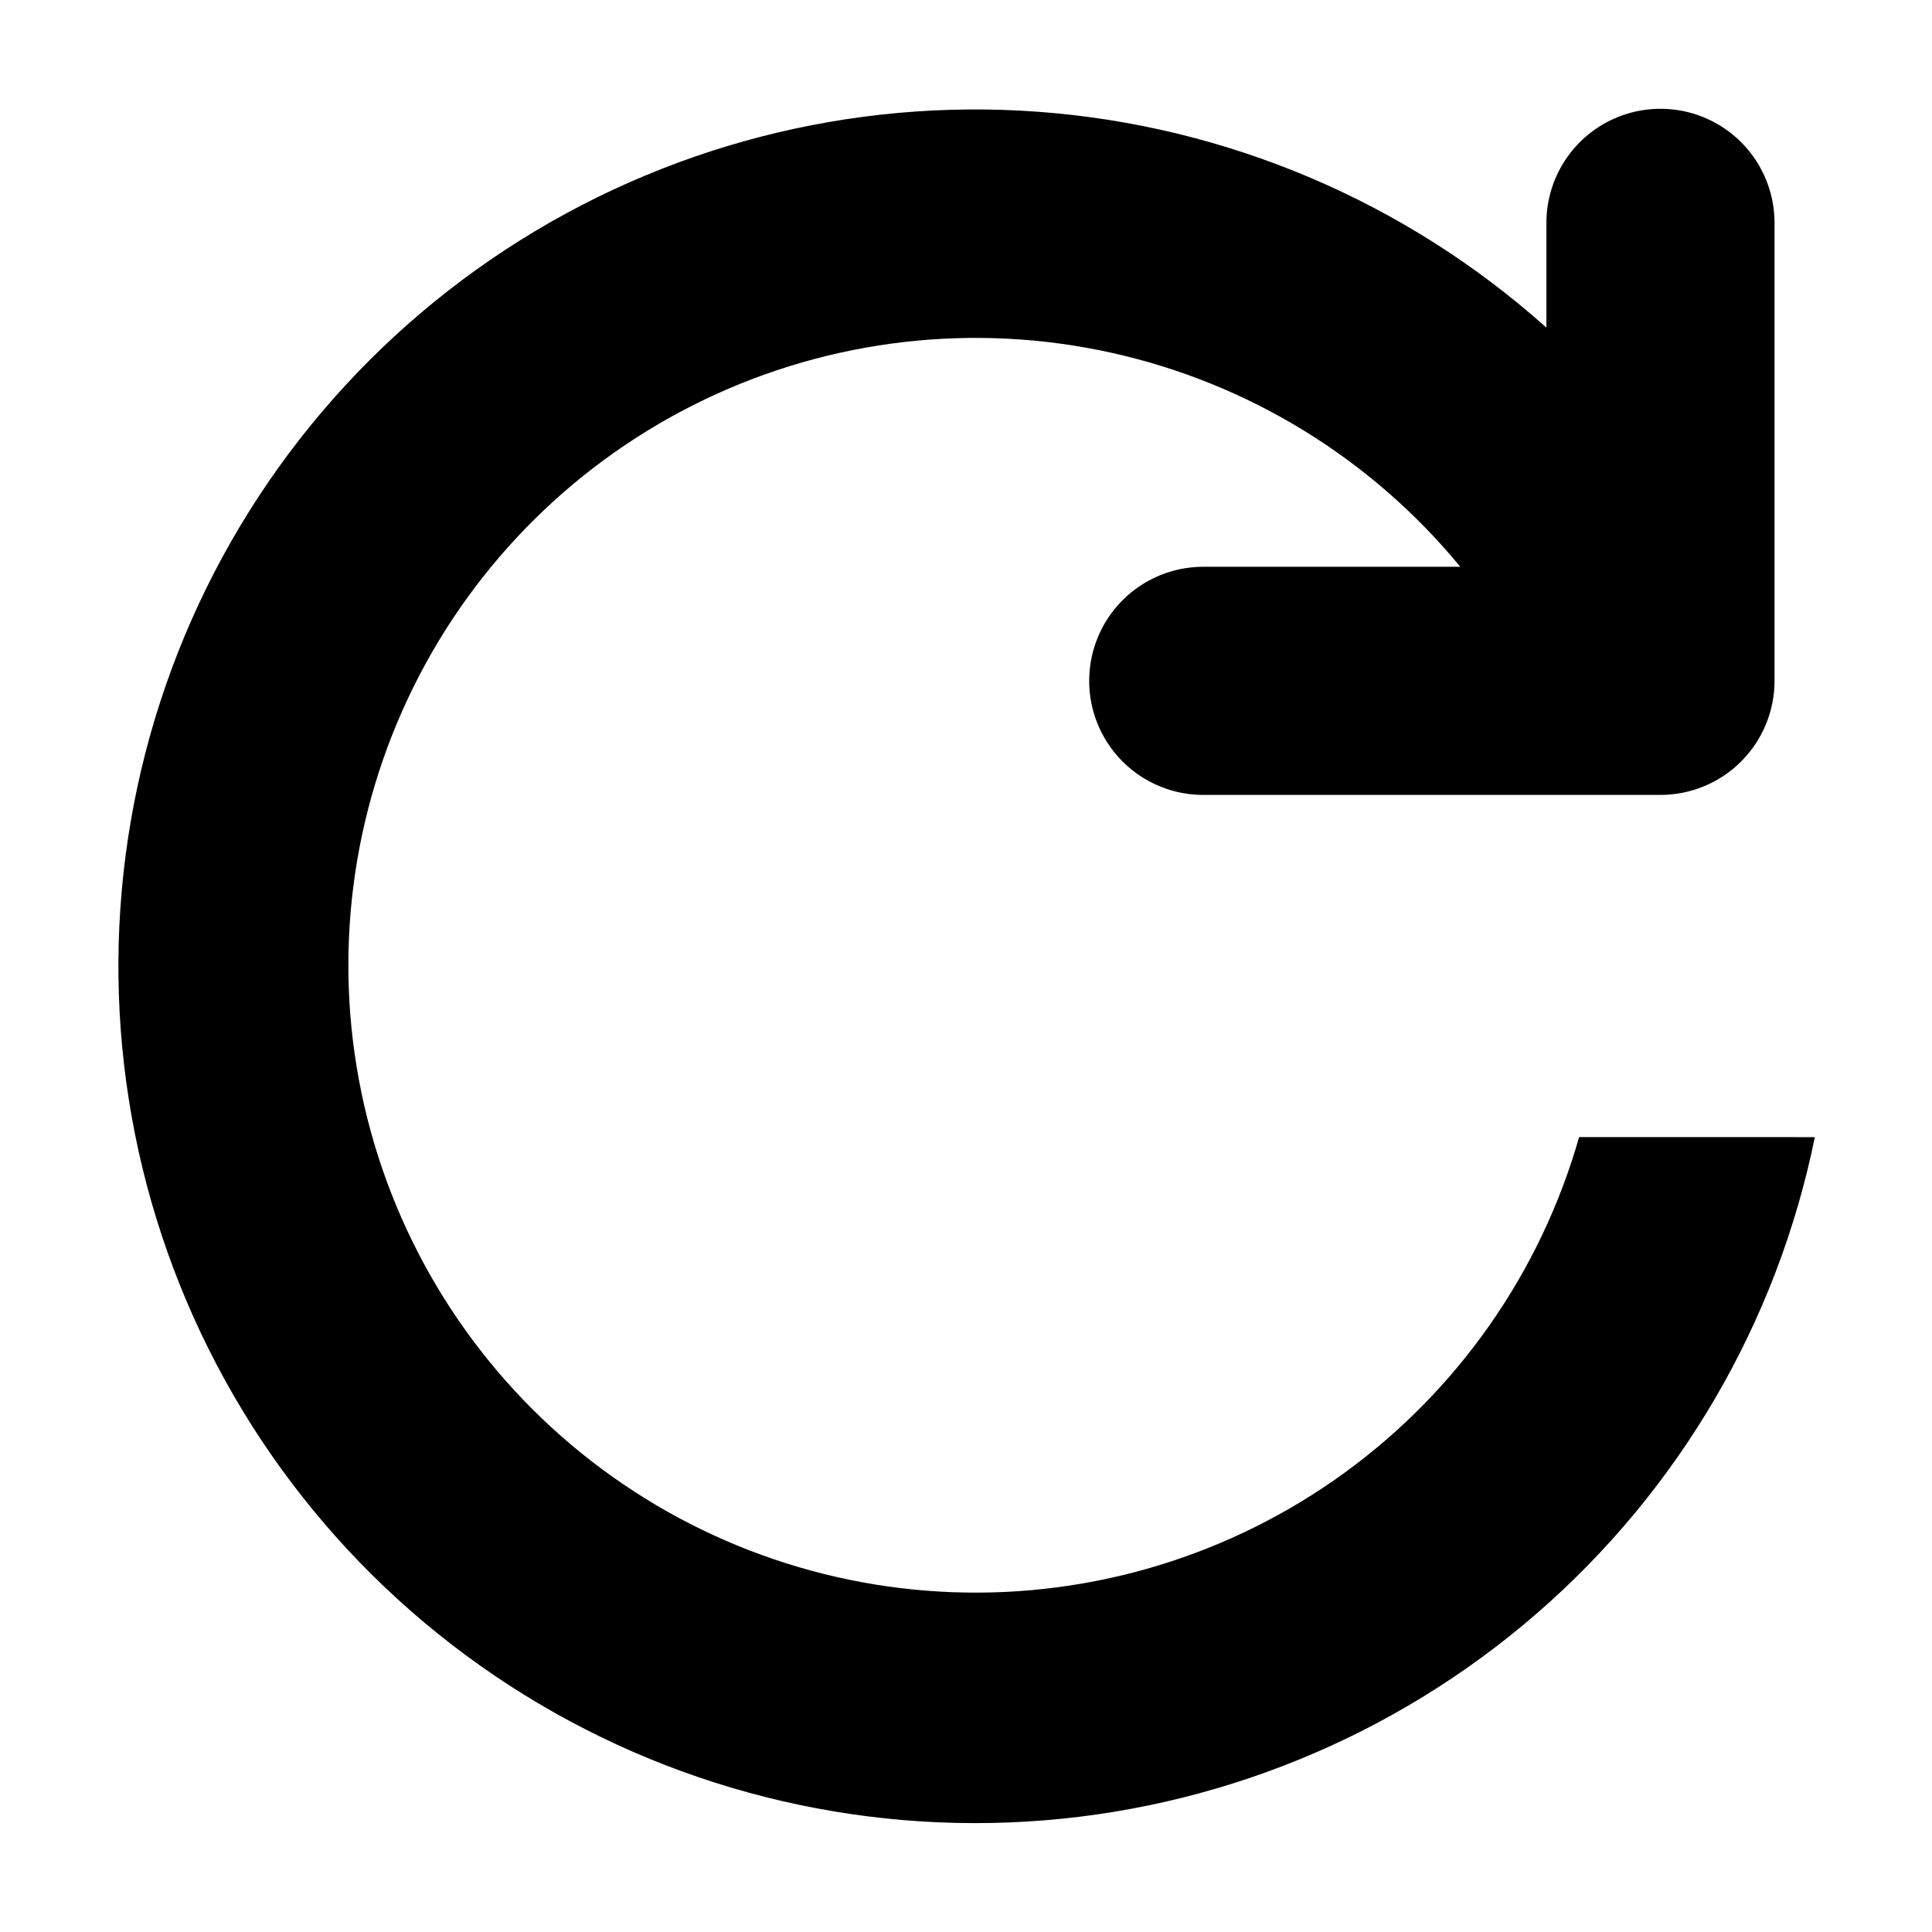 <?xml version="1.0" encoding="UTF-8"?>
<!-- Uploaded to: SVG Repo, www.svgrepo.com, Generator: SVG Repo Mixer Tools -->
<svg fill="#000000" width="800px" height="800px" version="1.1" viewBox="144 144 512 512" xmlns="http://www.w3.org/2000/svg">
 <path d="m562.48 445.34c-10.184 35.758-32.059 67.07-62.129 88.934-30.07 21.863-66.602 33.016-103.76 31.68-37.156-1.34-72.789-15.094-101.21-39.066-28.422-23.973-47.984-56.777-55.566-93.176-7.582-36.398-2.746-74.285 13.734-107.61 16.48-33.324 43.66-60.164 77.188-76.23 33.531-16.066 71.477-20.43 107.78-12.391 36.297 8.035 68.859 28.008 92.473 56.723h-68.113c-10.801 0-20.781 5.762-26.18 15.113-5.398 9.352-5.398 20.875 0 30.23 5.398 9.352 15.379 15.113 26.18 15.113h121.16c8.02 0 15.707-3.184 21.375-8.855 5.668-5.668 8.855-13.355 8.855-21.375v-121.37c0-10.801-5.762-20.777-15.113-26.18-9.355-5.398-20.879-5.398-30.23 0-9.352 5.402-15.113 15.379-15.113 26.18v27.762c-37.297-33.359-84.57-53.461-134.47-57.188-49.898-3.723-99.629 9.137-141.46 36.586-41.836 27.449-73.434 67.949-89.883 115.21-16.449 47.258-16.832 98.621-1.082 146.12 15.75 47.492 46.746 88.457 88.172 116.52 41.43 28.062 90.965 41.66 140.91 38.672 49.945-2.988 97.508-22.391 135.3-55.191 37.785-32.805 63.676-77.168 73.652-126.2z" fill-rule="evenodd"/>
</svg>